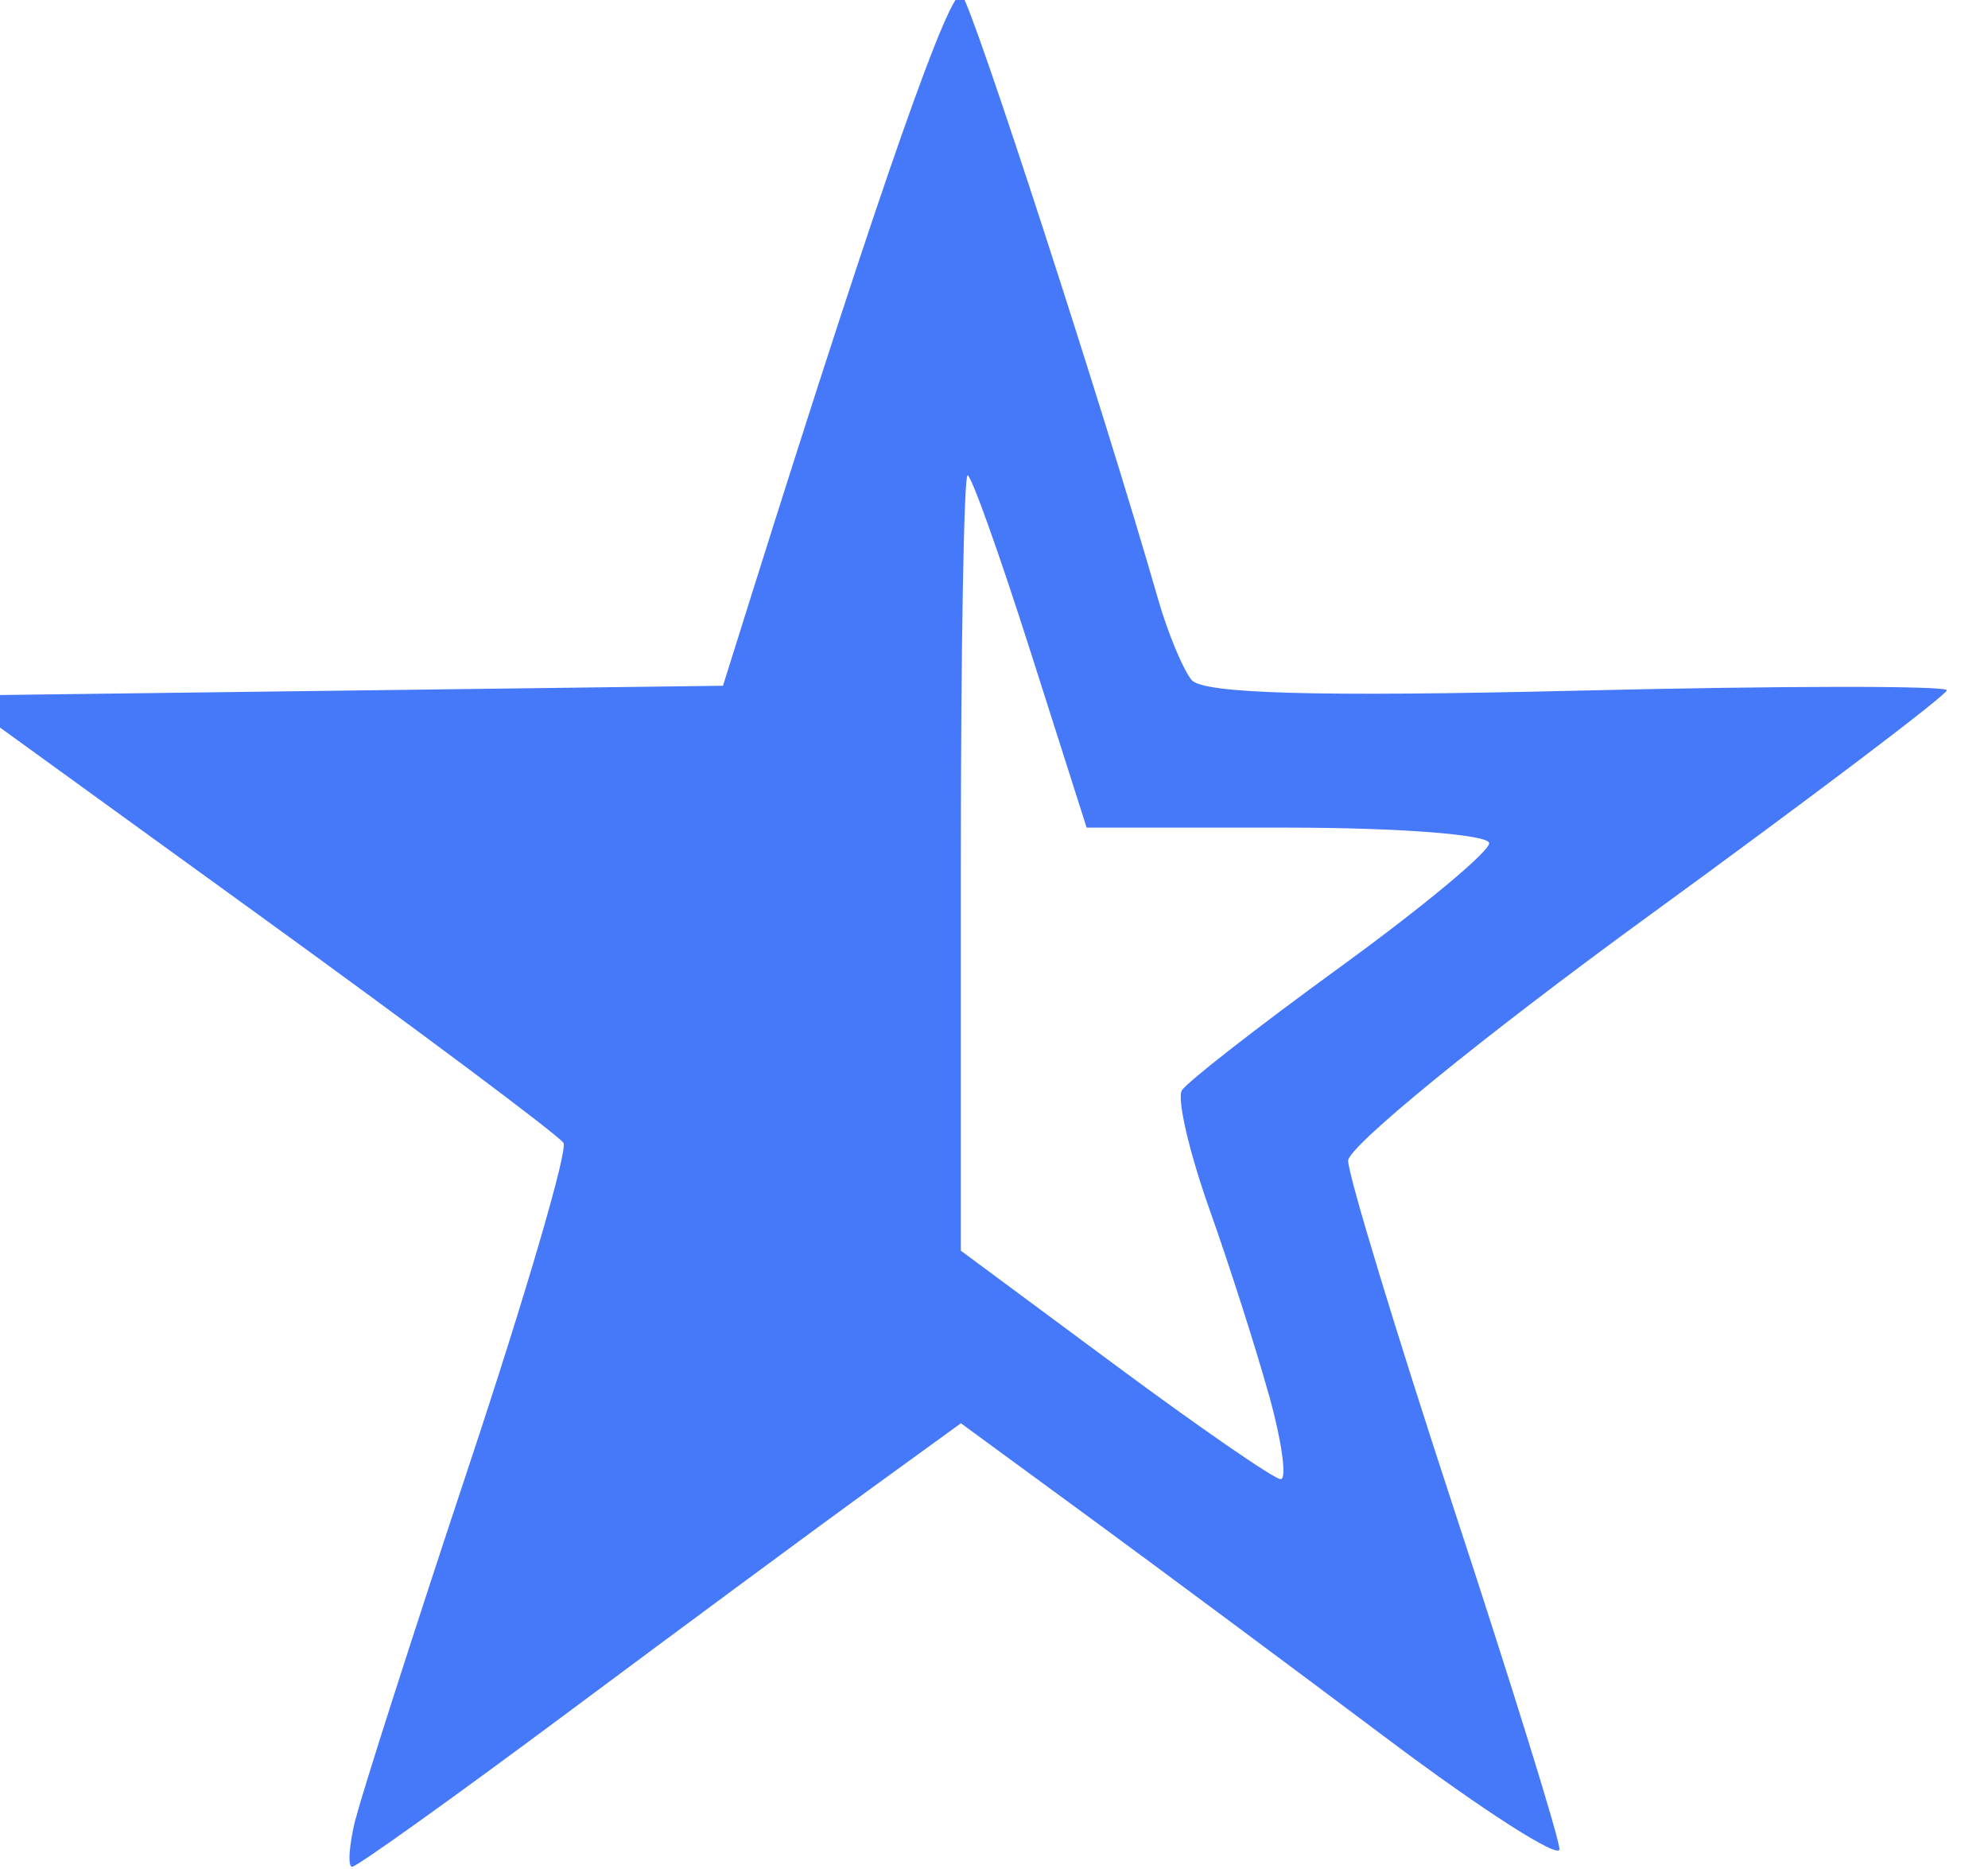 <?xml version="1.0" encoding="UTF-8" standalone="no"?>
<svg
   xmlns:dc="http://purl.org/dc/elements/1.1/"
   xmlns:cc="http://creativecommons.org/ns#"
   xmlns:rdf="http://www.w3.org/1999/02/22-rdf-syntax-ns#"
   xmlns:svg="http://www.w3.org/2000/svg"
   xmlns="http://www.w3.org/2000/svg"
   width="6.332mm"
   height="5.953mm"
   viewBox="0 0 6.332 5.953"
   version="1.1"
   id="svg50">
  <defs
     id="defs44" />
  <g
     id="layer1"
     transform="translate(357.708,37.75)">
    <g
       id="layer1-7"
       transform="matrix(0.265,0,0,0.265,-268.481,-26.669)"
       style="display:inline">
      <path
         style="fill:#4679f9;fill-opacity:1;stroke-width:0.212"
         d="m -332.429,-19.962 c 0.08,-0.32 0.696,-2.242 1.37,-4.27 0.674,-2.028 1.18,-3.76 1.126,-3.848 -0.054,-0.088 -1.72,-1.334 -3.701,-2.768 l -3.602,-2.608 4.61,-0.059 4.61,-0.059 0.347,-1.105 c 1.544,-4.91 2.395,-7.335 2.525,-7.196 0.131,0.141 1.703,4.98 2.356,7.255 0.117,0.407 0.299,0.847 0.404,0.976 0.135,0.166 1.511,0.204 4.635,0.129 2.444,-0.059 4.443,-0.061 4.443,-0.005 0,0.056 -1.619,1.281 -3.598,2.722 -1.979,1.441 -3.598,2.761 -3.598,2.932 0,0.172 0.572,2.053 1.27,4.18 0.699,2.127 1.27,3.97 1.27,4.094 0,0.124 -0.929,-0.471 -2.064,-1.323 -1.135,-0.852 -2.754,-2.055 -3.597,-2.673 l -1.533,-1.123 -1.113,0.807 c -0.612,0.444 -2.235,1.643 -3.607,2.665 -1.372,1.022 -2.541,1.858 -2.597,1.858 -0.056,0 -0.037,-0.262 0.042,-0.582 z m 10.977,-5.08 c -0.153,-0.553 -0.476,-1.564 -0.719,-2.247 -0.242,-0.683 -0.391,-1.323 -0.329,-1.423 0.061,-0.099 0.917,-0.766 1.902,-1.482 0.985,-0.715 1.791,-1.385 1.791,-1.488 0,-0.103 -1.089,-0.187 -2.419,-0.187 h -2.419 l -0.675,-2.117 c -0.371,-1.164 -0.711,-2.117 -0.756,-2.117 -0.044,0 -0.081,2.096 -0.081,4.659 v 4.659 l 1.852,1.372 c 1.019,0.755 1.915,1.373 1.992,1.374 0.077,7.94e-4 0.015,-0.451 -0.138,-1.004 z"
         id="path42" />
    </g>
  </g>
</svg>
